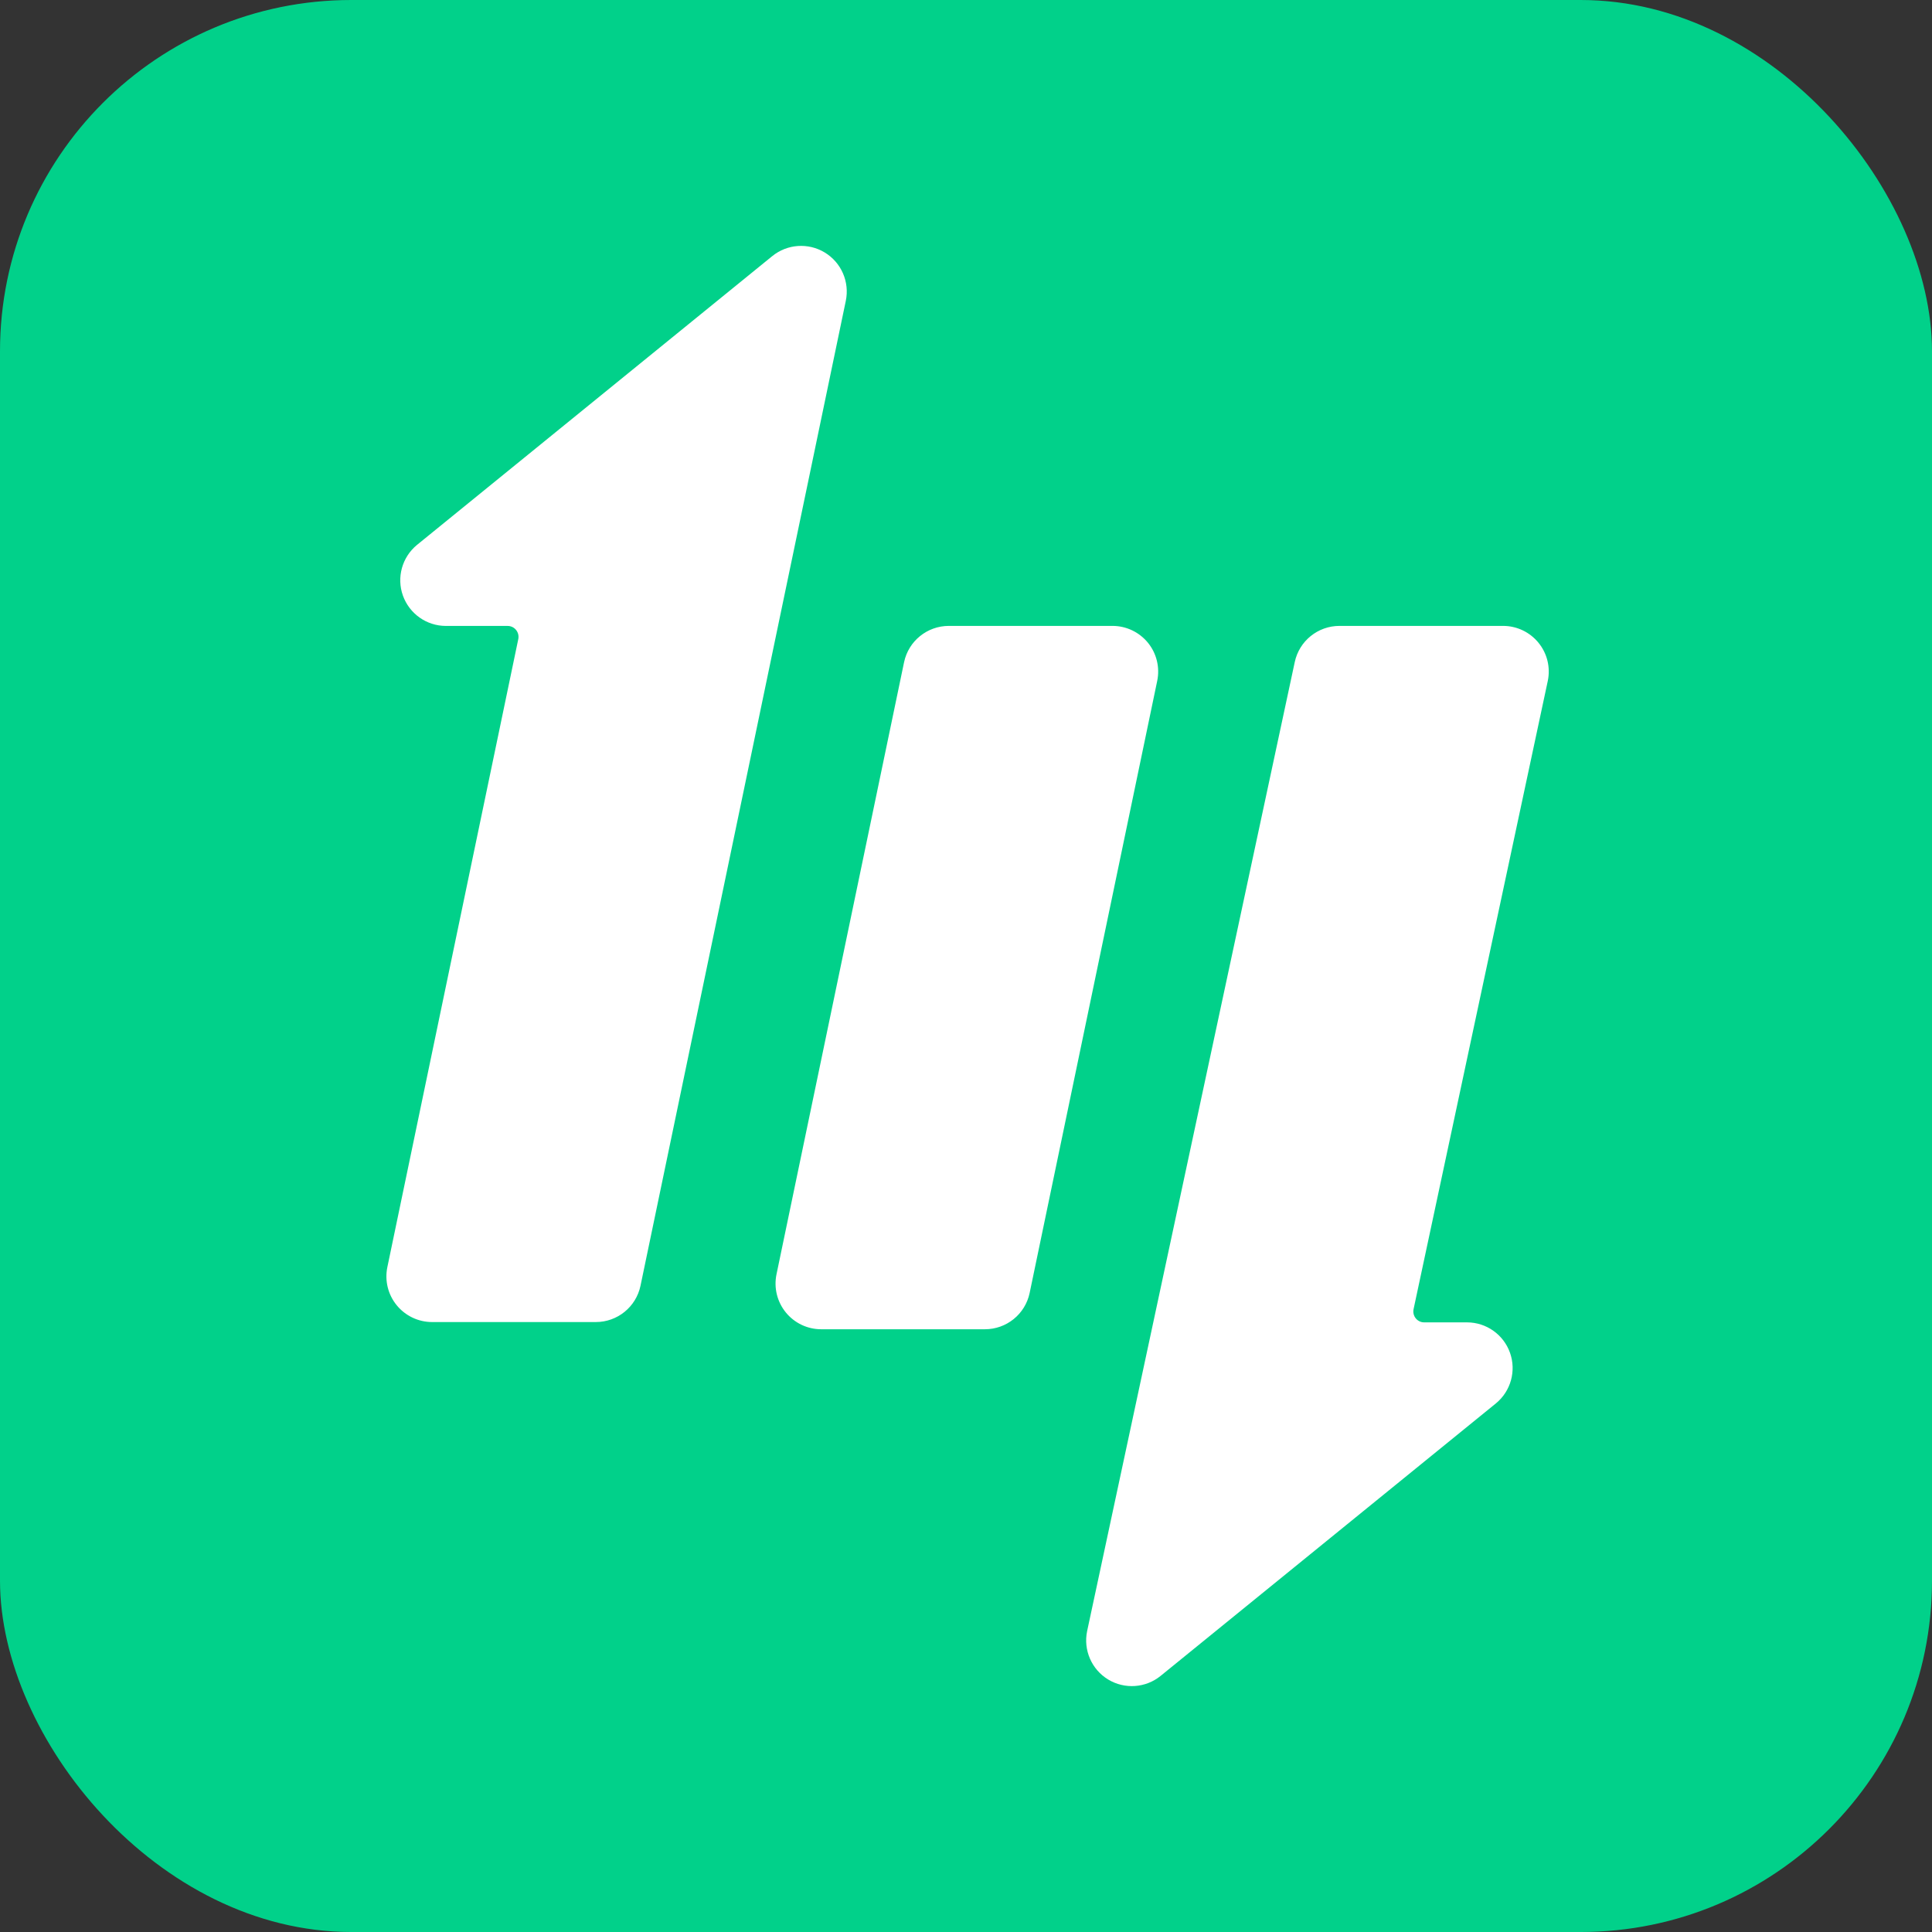 <?xml version="1.0" encoding="UTF-8"?>
<svg width="55px" height="55px" viewBox="0 0 55 55" version="1.1" xmlns="http://www.w3.org/2000/svg" xmlns:xlink="http://www.w3.org/1999/xlink">
    <rect x="0" y="0" width="55" height="55" fill="#333333" stroke="none"/>
    <title>imaster_logo</title>
    <defs>
        <rect id="path-1" x="0" y="0" width="55" height="55" rx="10"></rect>
    </defs>
    <g id="页面-1" stroke="none" stroke-width="1" fill="none" fill-rule="evenodd">
        <g id="按钮状态及切图" transform="translate(-1496, -494)">
            <g id="imaster_logo" transform="translate(1496, 494)">
                <mask id="mask-2" fill="white">
                    <use xlink:href="#path-1"></use>
                </mask>
                <use id="isalvor_logo" fill="#01D18A" xlink:href="#path-1"></use>
                <g mask="url(#mask-2)" fill="#FFFFFF" id="形状">
                    <g transform="translate(11, 7)">
                        <path d="M12.379,30.841 L17.037,30.841 C17.654,30.842 18.186,30.41 18.312,29.807 L21.944,12.381 C22.023,11.998 21.926,11.6 21.679,11.297 C21.431,10.994 21.061,10.818 20.67,10.818 L16.012,10.818 C15.396,10.818 14.863,11.249 14.737,11.852 L11.105,29.278 C11.026,29.661 11.123,30.059 11.371,30.363 C11.618,30.666 11.988,30.842 12.379,30.841 Z M3.755,11.191 L0.027,29.073 C-0.052,29.456 0.045,29.854 0.293,30.157 C0.54,30.46 0.91,30.636 1.301,30.636 L5.96,30.636 C6.576,30.637 7.108,30.205 7.234,29.602 L11.149,10.818 L12.031,6.592 L13.078,1.566 C13.191,1.026 12.951,0.474 12.479,0.188 C12.008,-0.097 11.408,-0.055 10.981,0.294 L0.87,8.513 C0.446,8.862 0.286,9.439 0.47,9.955 C0.655,10.472 1.144,10.818 1.692,10.819 L3.451,10.819 C3.544,10.819 3.632,10.86 3.691,10.933 C3.75,11.005 3.773,11.1 3.755,11.191 L3.755,11.191 Z M29.241,30.271 L33.063,12.381 C33.142,11.998 33.045,11.6 32.797,11.297 C32.55,10.994 32.18,10.818 31.789,10.818 L27.133,10.818 C26.516,10.818 25.984,11.249 25.858,11.852 L19.948,39.435 C19.836,39.974 20.076,40.526 20.547,40.812 C21.018,41.097 21.618,41.055 22.044,40.706 L31.586,32.951 C32.01,32.603 32.17,32.026 31.986,31.509 C31.802,30.992 31.313,30.646 30.764,30.645 L29.545,30.645 C29.452,30.646 29.363,30.604 29.304,30.531 C29.245,30.458 29.222,30.363 29.241,30.271 L29.241,30.271 Z"></path>
                    </g>
                </g>
            </g>
        </g>
    </g>
</svg>